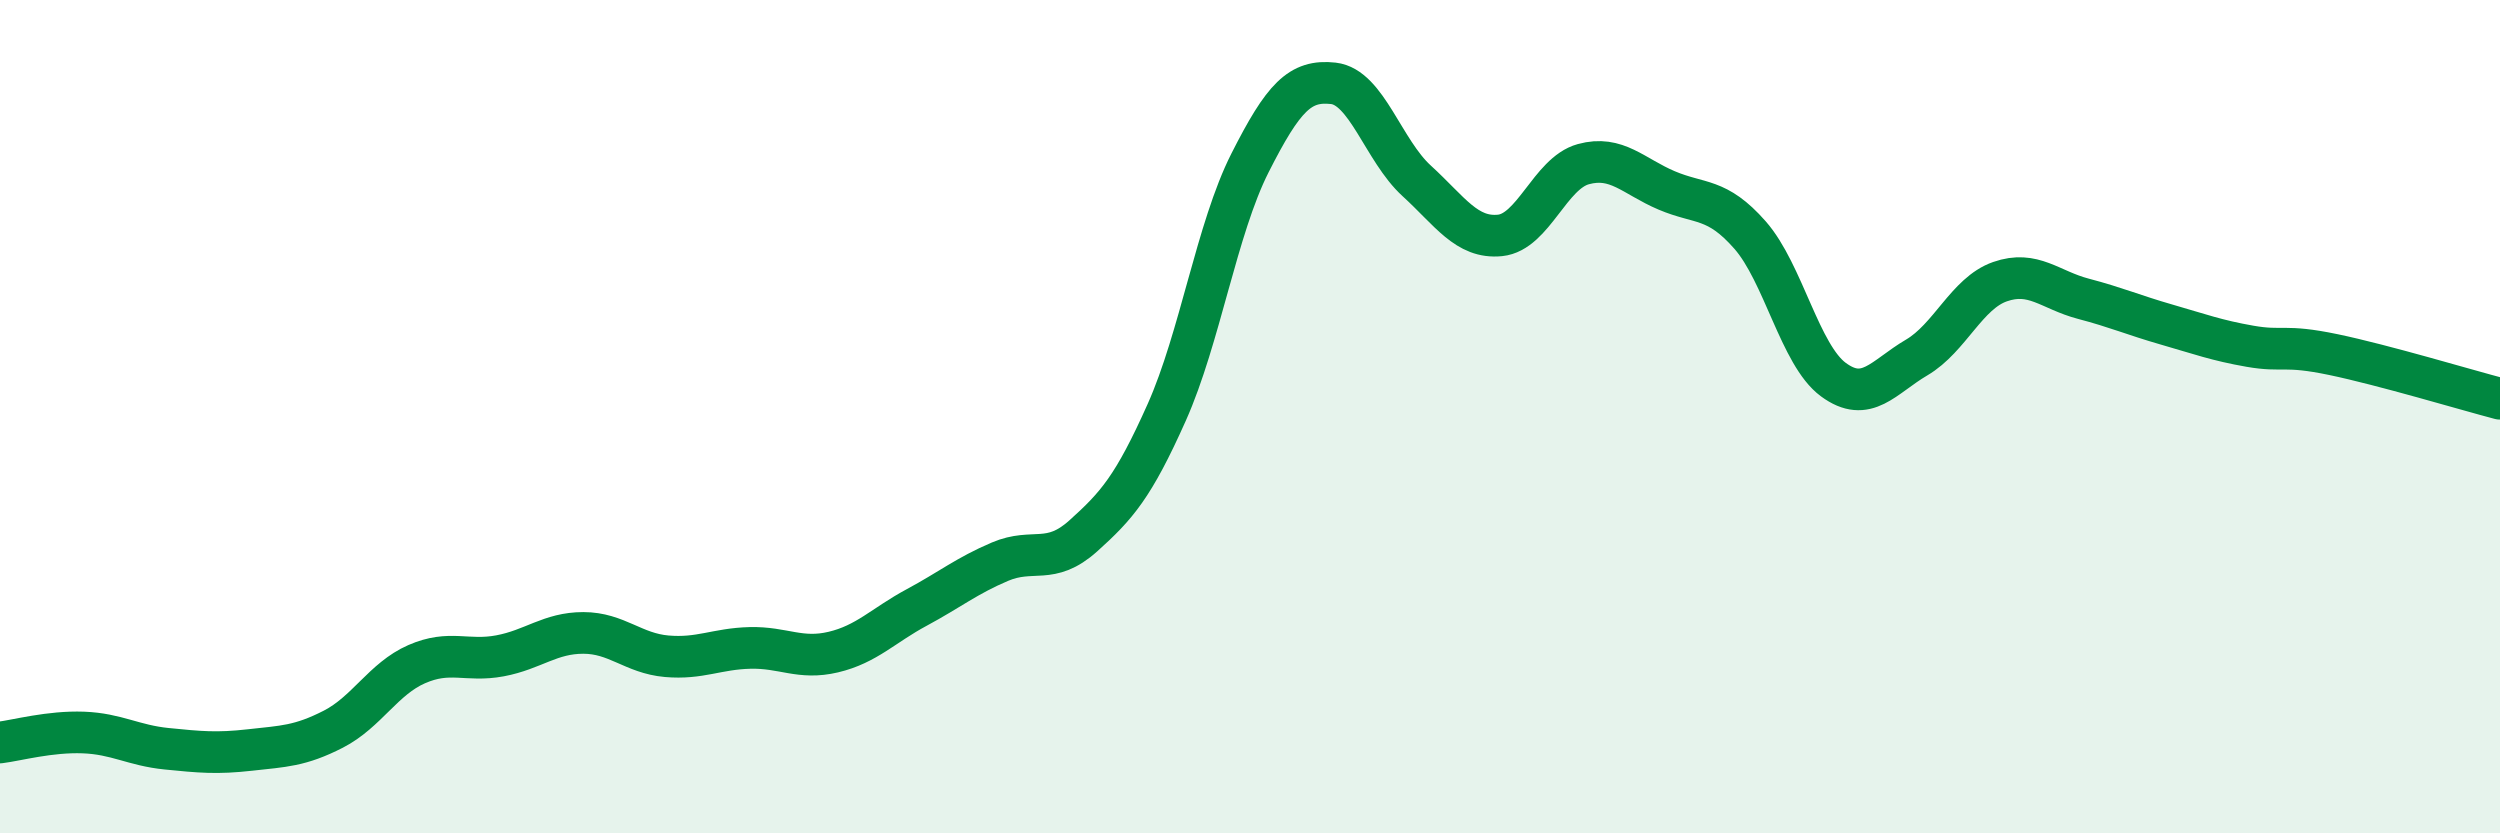 
    <svg width="60" height="20" viewBox="0 0 60 20" xmlns="http://www.w3.org/2000/svg">
      <path
        d="M 0,17.82 C 0.4,17.77 1.2,17.55 2,17.58 C 2.8,17.61 3.2,17.89 4,17.97 C 4.8,18.05 5.2,18.09 6,18 C 6.8,17.91 7.2,17.91 8,17.5 C 8.8,17.09 9.2,16.29 10,15.94 C 10.8,15.59 11.2,15.89 12,15.74 C 12.8,15.59 13.2,15.19 14,15.19 C 14.8,15.19 15.2,15.68 16,15.75 C 16.8,15.82 17.2,15.57 18,15.55 C 18.8,15.53 19.2,15.84 20,15.65 C 20.8,15.46 21.2,15.01 22,14.58 C 22.8,14.15 23.2,13.82 24,13.48 C 24.8,13.14 25.2,13.58 26,12.86 C 26.8,12.14 27.2,11.69 28,9.9 C 28.8,8.11 29.2,5.49 30,3.91 C 30.8,2.33 31.2,1.91 32,2 C 32.8,2.09 33.2,3.61 34,4.34 C 34.8,5.07 35.2,5.73 36,5.65 C 36.8,5.57 37.2,4.16 38,3.94 C 38.8,3.72 39.2,4.23 40,4.57 C 40.8,4.91 41.2,4.73 42,5.64 C 42.8,6.55 43.2,8.52 44,9.11 C 44.8,9.7 45.2,9.05 46,8.58 C 46.8,8.11 47.2,7.04 48,6.76 C 48.8,6.48 49.2,6.96 50,7.17 C 50.8,7.38 51.2,7.56 52,7.79 C 52.8,8.02 53.2,8.17 54,8.31 C 54.8,8.45 54.8,8.26 56,8.51 C 57.2,8.76 59.2,9.36 60,9.57L60 20L0 20Z"
        fill="#008740"
        opacity="0.1"
        stroke-linecap="round"
        stroke-linejoin="round"
      />
      <path
        d="M 0,17.82 C 0.4,17.77 1.2,17.55 2,17.58 C 2.8,17.61 3.2,17.89 4,17.97 C 4.8,18.05 5.2,18.09 6,18 C 6.8,17.91 7.2,17.91 8,17.5 C 8.8,17.09 9.2,16.29 10,15.94 C 10.8,15.59 11.2,15.89 12,15.74 C 12.8,15.59 13.2,15.19 14,15.19 C 14.8,15.19 15.2,15.68 16,15.75 C 16.8,15.82 17.2,15.57 18,15.55 C 18.8,15.53 19.2,15.84 20,15.65 C 20.8,15.46 21.2,15.01 22,14.58 C 22.8,14.15 23.2,13.82 24,13.48 C 24.8,13.14 25.2,13.58 26,12.86 C 26.8,12.14 27.2,11.69 28,9.9 C 28.8,8.11 29.2,5.49 30,3.91 C 30.8,2.33 31.2,1.91 32,2 C 32.8,2.09 33.2,3.61 34,4.34 C 34.8,5.07 35.2,5.73 36,5.65 C 36.8,5.57 37.2,4.16 38,3.94 C 38.8,3.72 39.2,4.23 40,4.57 C 40.8,4.91 41.2,4.73 42,5.64 C 42.8,6.55 43.2,8.52 44,9.11 C 44.8,9.7 45.2,9.05 46,8.58 C 46.8,8.11 47.2,7.04 48,6.76 C 48.8,6.48 49.2,6.96 50,7.17 C 50.8,7.38 51.2,7.56 52,7.79 C 52.8,8.02 53.2,8.17 54,8.31 C 54.8,8.45 54.8,8.26 56,8.51 C 57.2,8.76 59.2,9.36 60,9.57"
        stroke="#008740"
        stroke-width="1"
        fill="none"
        stroke-linecap="round"
        stroke-linejoin="round"
      />
    </svg>
  